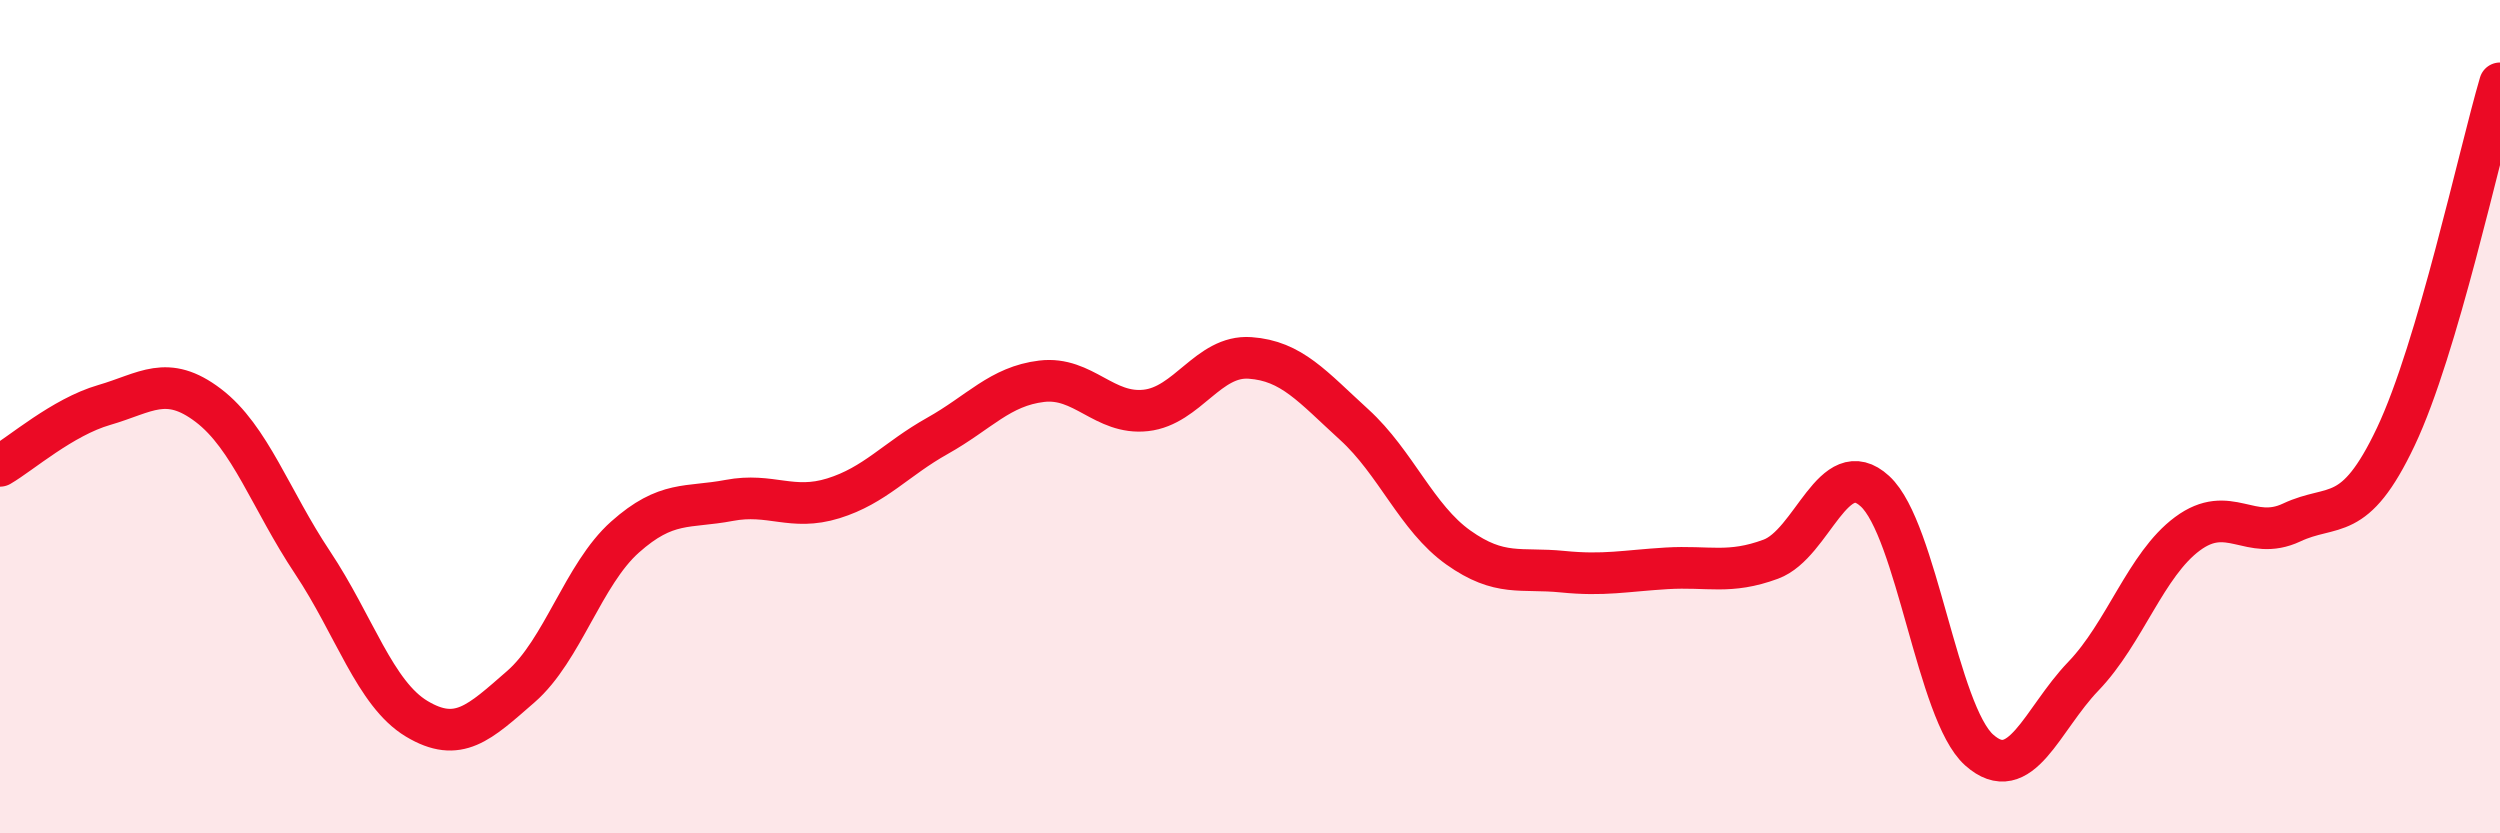 
    <svg width="60" height="20" viewBox="0 0 60 20" xmlns="http://www.w3.org/2000/svg">
      <path
        d="M 0,11.18 C 0.5,10.89 1.5,10.01 2.5,9.72 C 3.5,9.43 4,8.97 5,9.73 C 6,10.49 6.5,12 7.5,13.5 C 8.5,15 9,16.65 10,17.25 C 11,17.85 11.5,17.35 12.5,16.48 C 13.5,15.61 14,13.78 15,12.89 C 16,12 16.5,12.2 17.5,12.01 C 18.5,11.82 19,12.27 20,11.96 C 21,11.65 21.5,11.02 22.5,10.46 C 23.5,9.9 24,9.27 25,9.15 C 26,9.03 26.5,9.96 27.5,9.85 C 28.5,9.74 29,8.52 30,8.59 C 31,8.66 31.5,9.28 32.5,10.19 C 33.5,11.1 34,12.43 35,13.14 C 36,13.85 36.5,13.62 37.5,13.72 C 38.5,13.82 39,13.7 40,13.64 C 41,13.58 41.5,13.79 42.5,13.42 C 43.5,13.05 44,10.87 45,11.79 C 46,12.71 46.5,17.11 47.5,18 C 48.5,18.89 49,17.27 50,16.23 C 51,15.19 51.5,13.55 52.5,12.81 C 53.5,12.07 54,13.01 55,12.54 C 56,12.07 56.5,12.59 57.5,10.48 C 58.5,8.37 59.5,3.7 60,2L60 20L0 20Z"
        fill="#EB0A25"
        opacity="0.1"
        stroke-linecap="round"
        stroke-linejoin="round"
      />
      <path
        d="M 0,11.18 C 0.5,10.89 1.5,10.01 2.5,9.72 C 3.5,9.43 4,8.97 5,9.73 C 6,10.49 6.5,12 7.5,13.5 C 8.5,15 9,16.65 10,17.25 C 11,17.85 11.5,17.35 12.5,16.48 C 13.5,15.61 14,13.78 15,12.89 C 16,12 16.5,12.2 17.5,12.01 C 18.5,11.82 19,12.27 20,11.96 C 21,11.65 21.5,11.02 22.5,10.46 C 23.5,9.9 24,9.27 25,9.15 C 26,9.03 26.5,9.96 27.5,9.85 C 28.5,9.74 29,8.52 30,8.59 C 31,8.66 31.5,9.28 32.5,10.19 C 33.5,11.1 34,12.43 35,13.14 C 36,13.85 36.5,13.62 37.5,13.72 C 38.5,13.82 39,13.7 40,13.64 C 41,13.58 41.5,13.79 42.5,13.42 C 43.5,13.05 44,10.87 45,11.79 C 46,12.71 46.5,17.11 47.5,18 C 48.5,18.89 49,17.27 50,16.23 C 51,15.19 51.5,13.55 52.5,12.81 C 53.5,12.07 54,13.01 55,12.54 C 56,12.07 56.5,12.59 57.5,10.48 C 58.5,8.37 59.5,3.7 60,2"
        stroke="#EB0A25"
        stroke-width="1"
        fill="none"
        stroke-linecap="round"
        stroke-linejoin="round"
      />
    </svg>
  